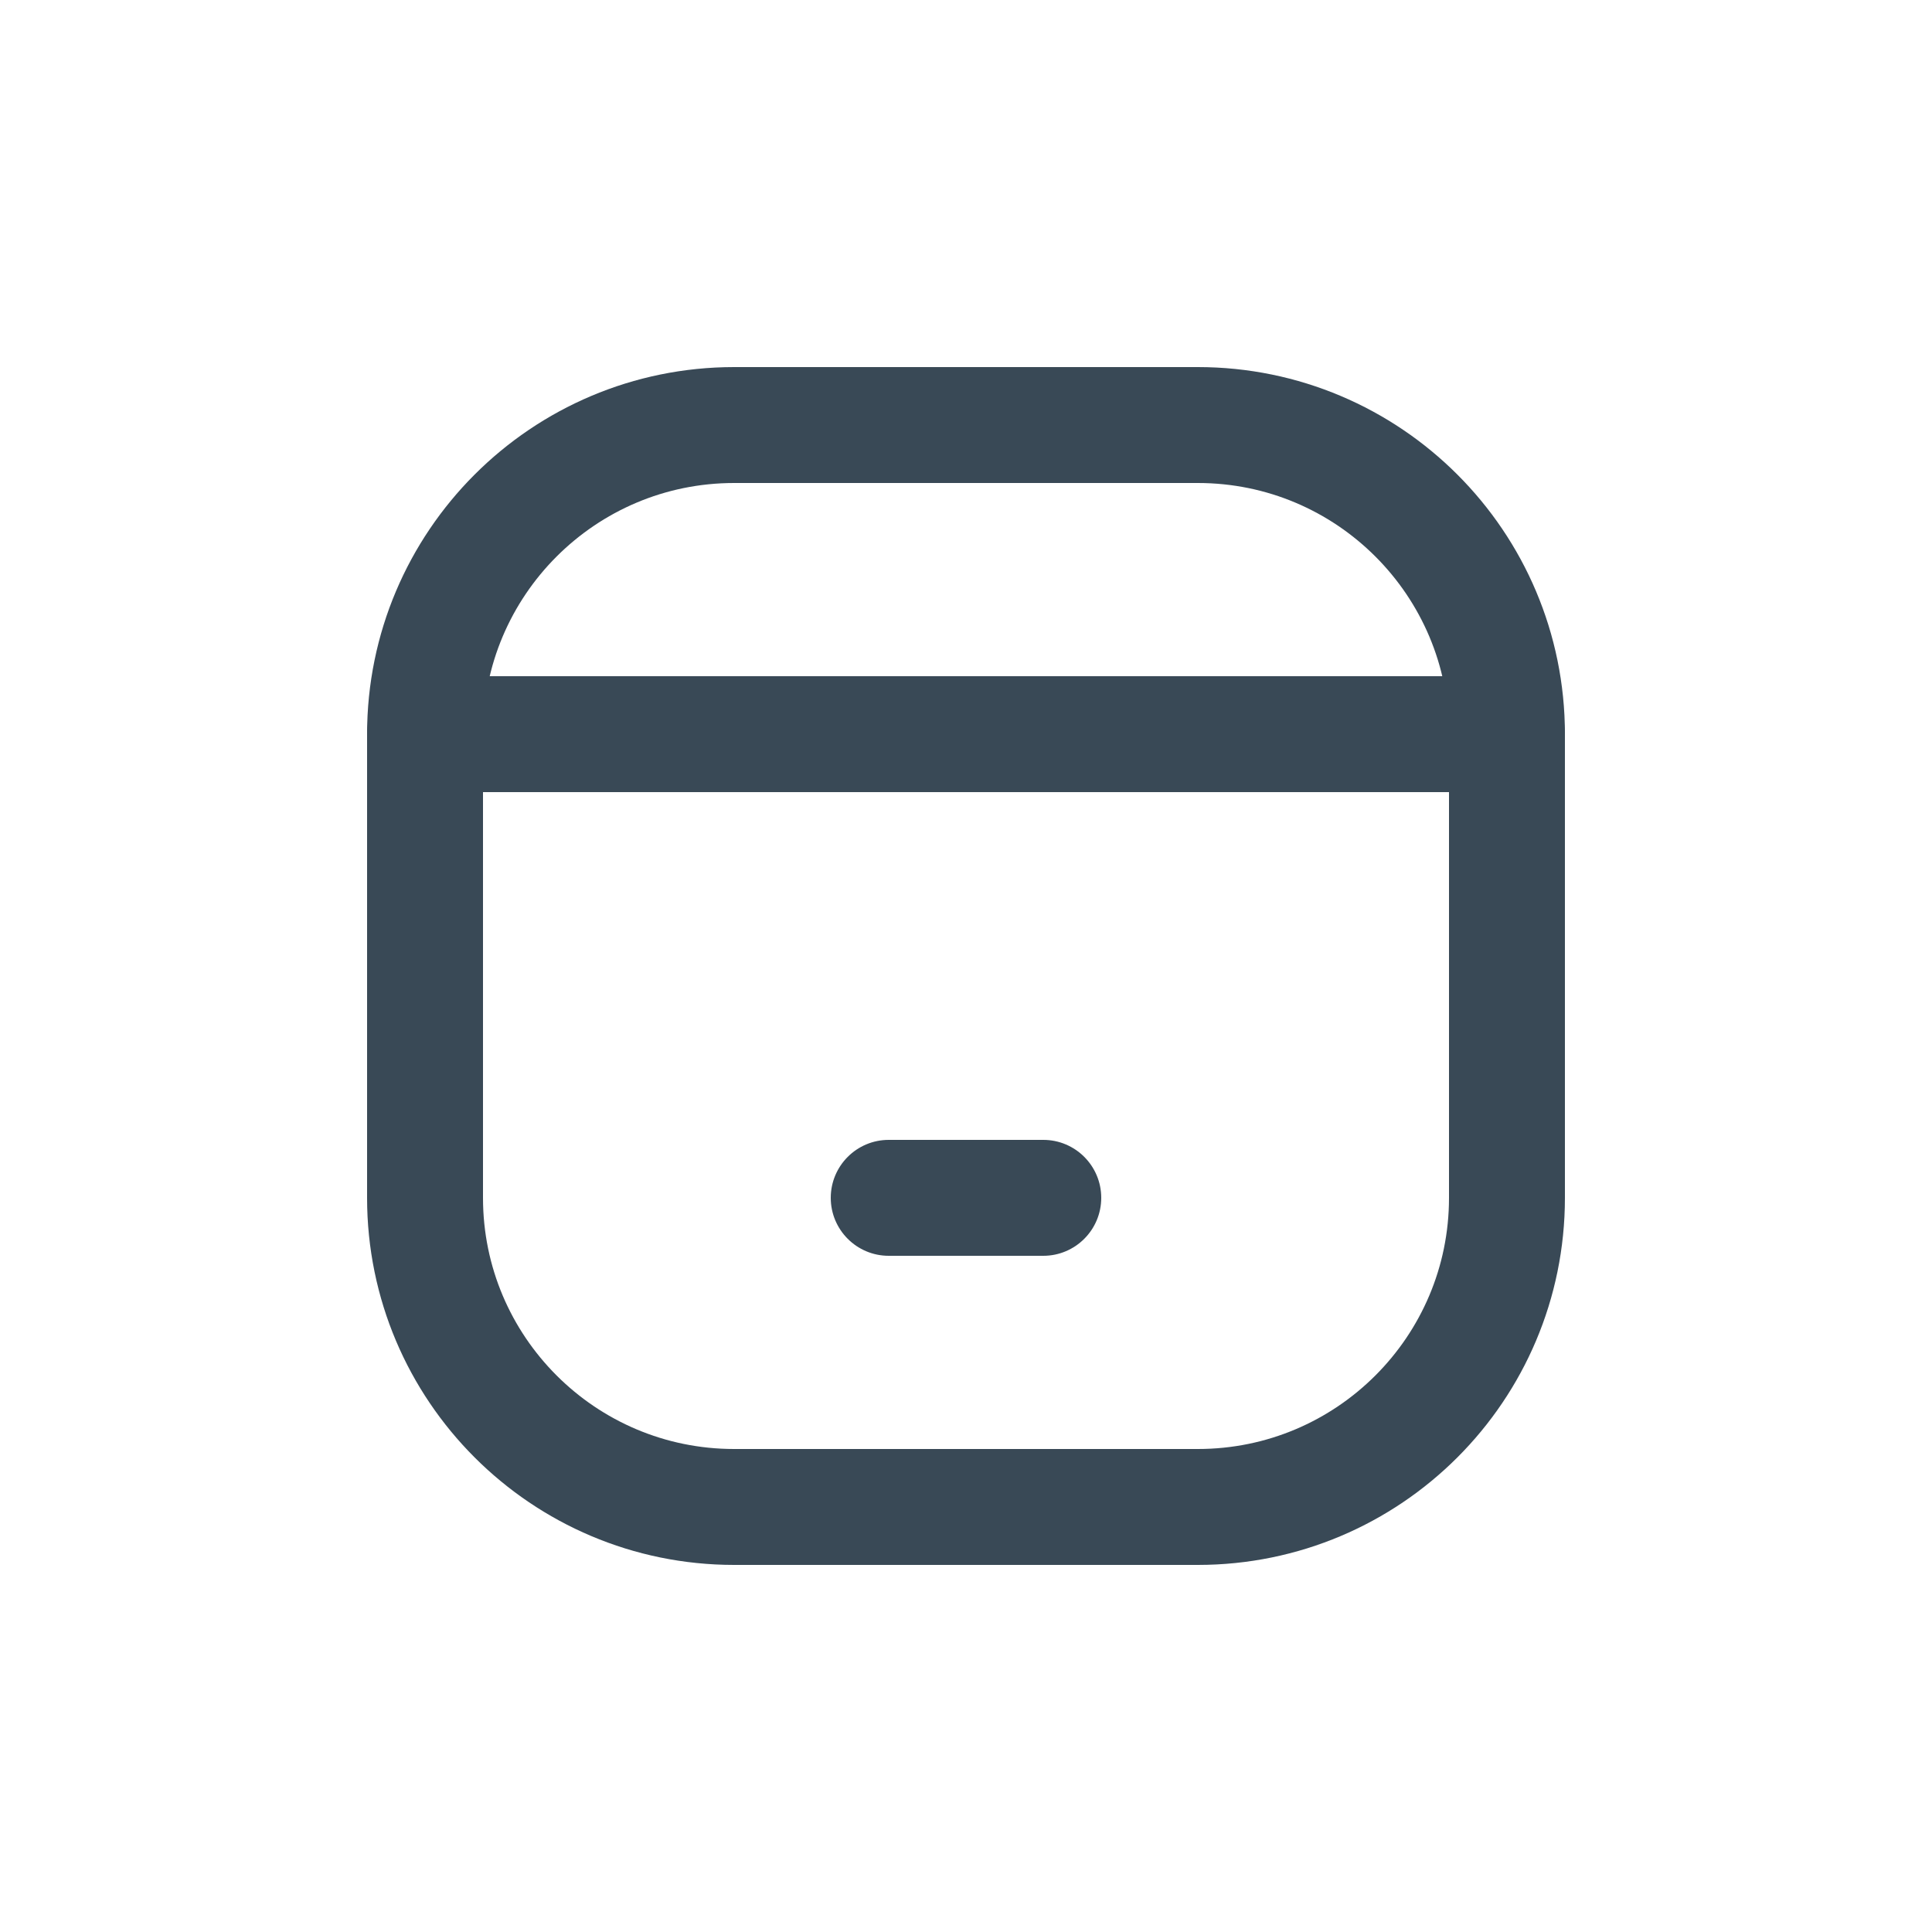 <?xml version="1.0" encoding="utf-8"?><!-- Uploaded to: SVG Repo, www.svgrepo.com, Generator: SVG Repo Mixer Tools -->
<svg width="800px" height="800px" viewBox="0 -0.5 25 25" fill="none" xmlns="http://www.w3.org/2000/svg">
<path fill-rule="evenodd" clip-rule="evenodd" d="M15.5 19H9.5C7.291 19 5.5 17.209 5.5 15V9C5.5 6.791 7.291 5 9.5 5H15.5C17.709 5 19.5 6.791 19.5 9V15C19.5 17.209 17.709 19 15.5 19Z" stroke="#394956" stroke-width="1.5" stroke-linecap="round" stroke-linejoin="round"/>
<path d="M19.5 9.75C19.914 9.75 20.25 9.414 20.25 9C20.25 8.586 19.914 8.25 19.5 8.25V9.75ZM5.5 8.25C5.086 8.25 4.75 8.586 4.75 9C4.75 9.414 5.086 9.75 5.5 9.75V8.25ZM11.5 14.25C11.086 14.25 10.75 14.586 10.75 15C10.75 15.414 11.086 15.75 11.5 15.75V14.25ZM13.5 15.75C13.914 15.75 14.25 15.414 14.25 15C14.25 14.586 13.914 14.25 13.5 14.25V15.75ZM19.5 8.25H5.5V9.75H19.5V8.25ZM11.5 15.75H13.5V14.25H11.5V15.75Z" fill="#394956"/>
</svg>